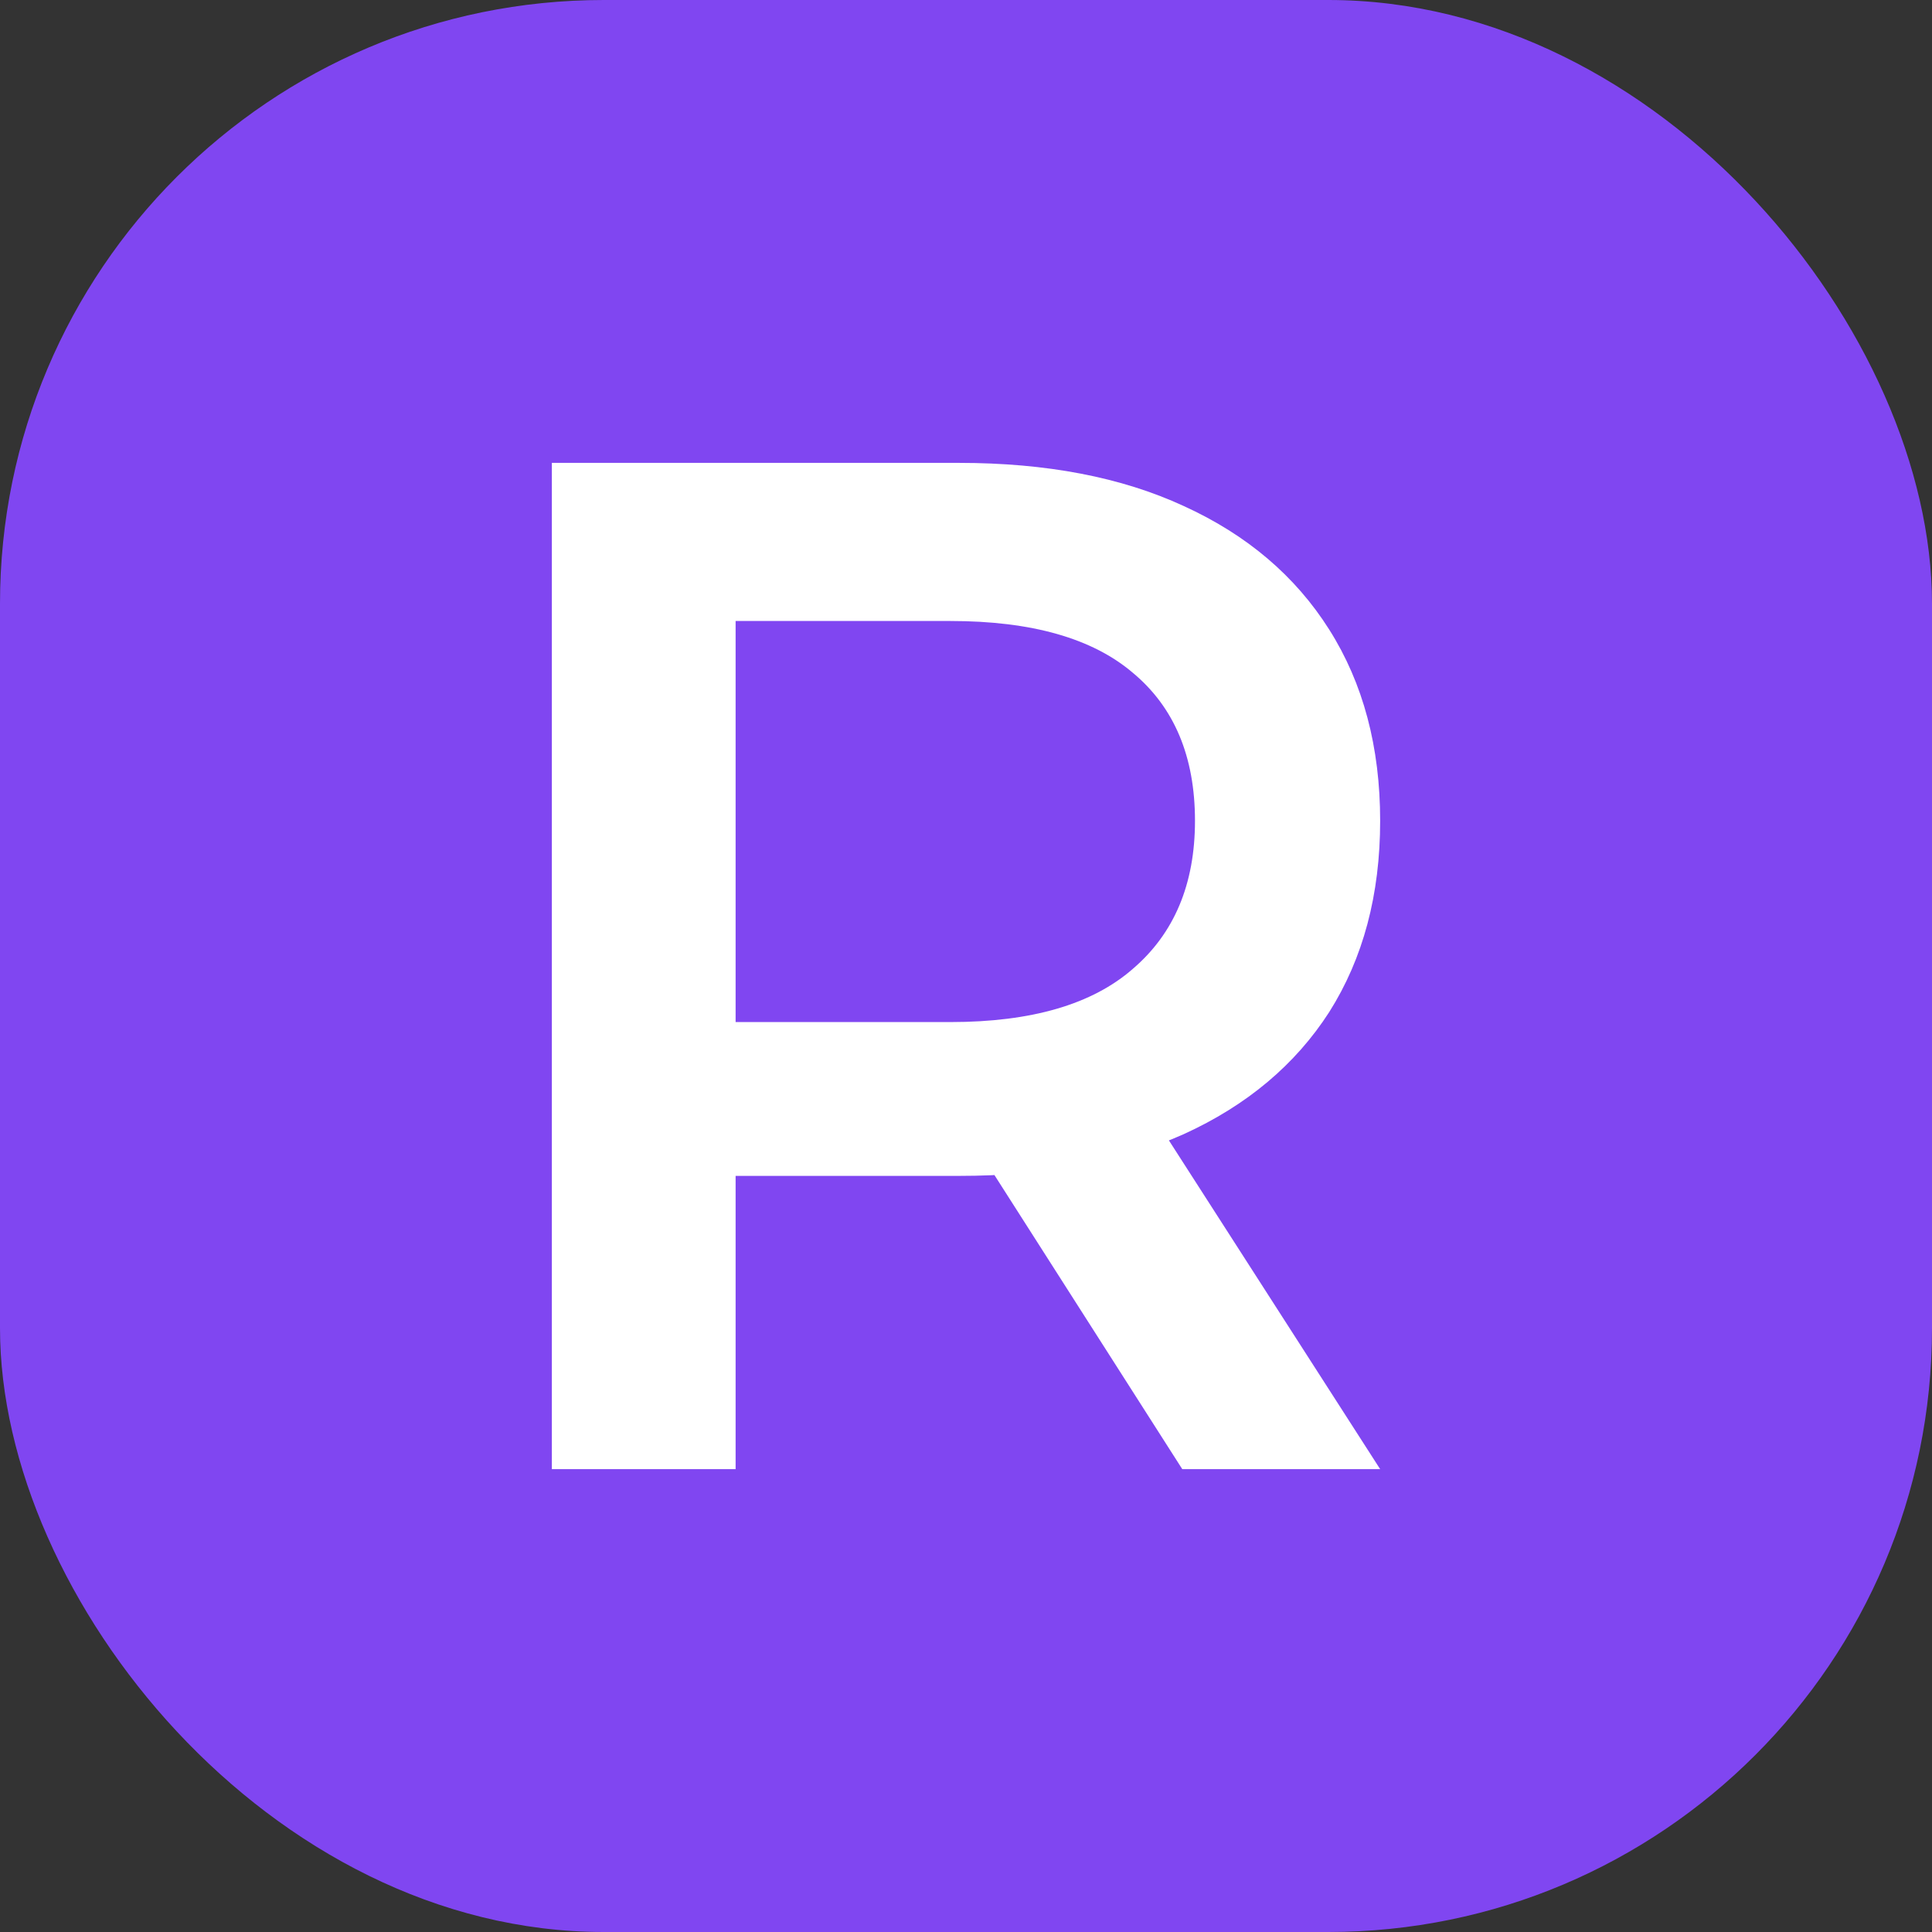 <svg width="96" height="96" viewBox="0 0 96 96" fill="none" xmlns="http://www.w3.org/2000/svg">
<rect x="0" y="0" width="96" height="96" fill="#333333" stroke="none"/>
<rect width="96" height="96" rx="30" fill="#8046F1"/>
<path d="M27.421 73V23H47.649C52.003 23 55.726 23.714 58.816 25.143C61.953 26.571 64.365 28.619 66.05 31.286C67.736 33.952 68.579 37.119 68.579 40.786C68.579 44.452 67.736 47.619 66.05 50.286C64.365 52.905 61.953 54.929 58.816 56.357C55.726 57.738 52.003 58.429 47.649 58.429H32.478L36.552 54.214V73H27.421ZM58.746 73L47.157 54.857H56.92L68.579 73H58.746ZM36.552 55.214L32.478 50.786H47.227C51.254 50.786 54.274 49.905 56.288 48.143C58.348 46.381 59.378 43.929 59.378 40.786C59.378 37.595 58.348 35.143 56.288 33.429C54.274 31.714 51.254 30.857 47.227 30.857H32.478L36.552 26.286V55.214Z" fill="white"/>
</svg>
